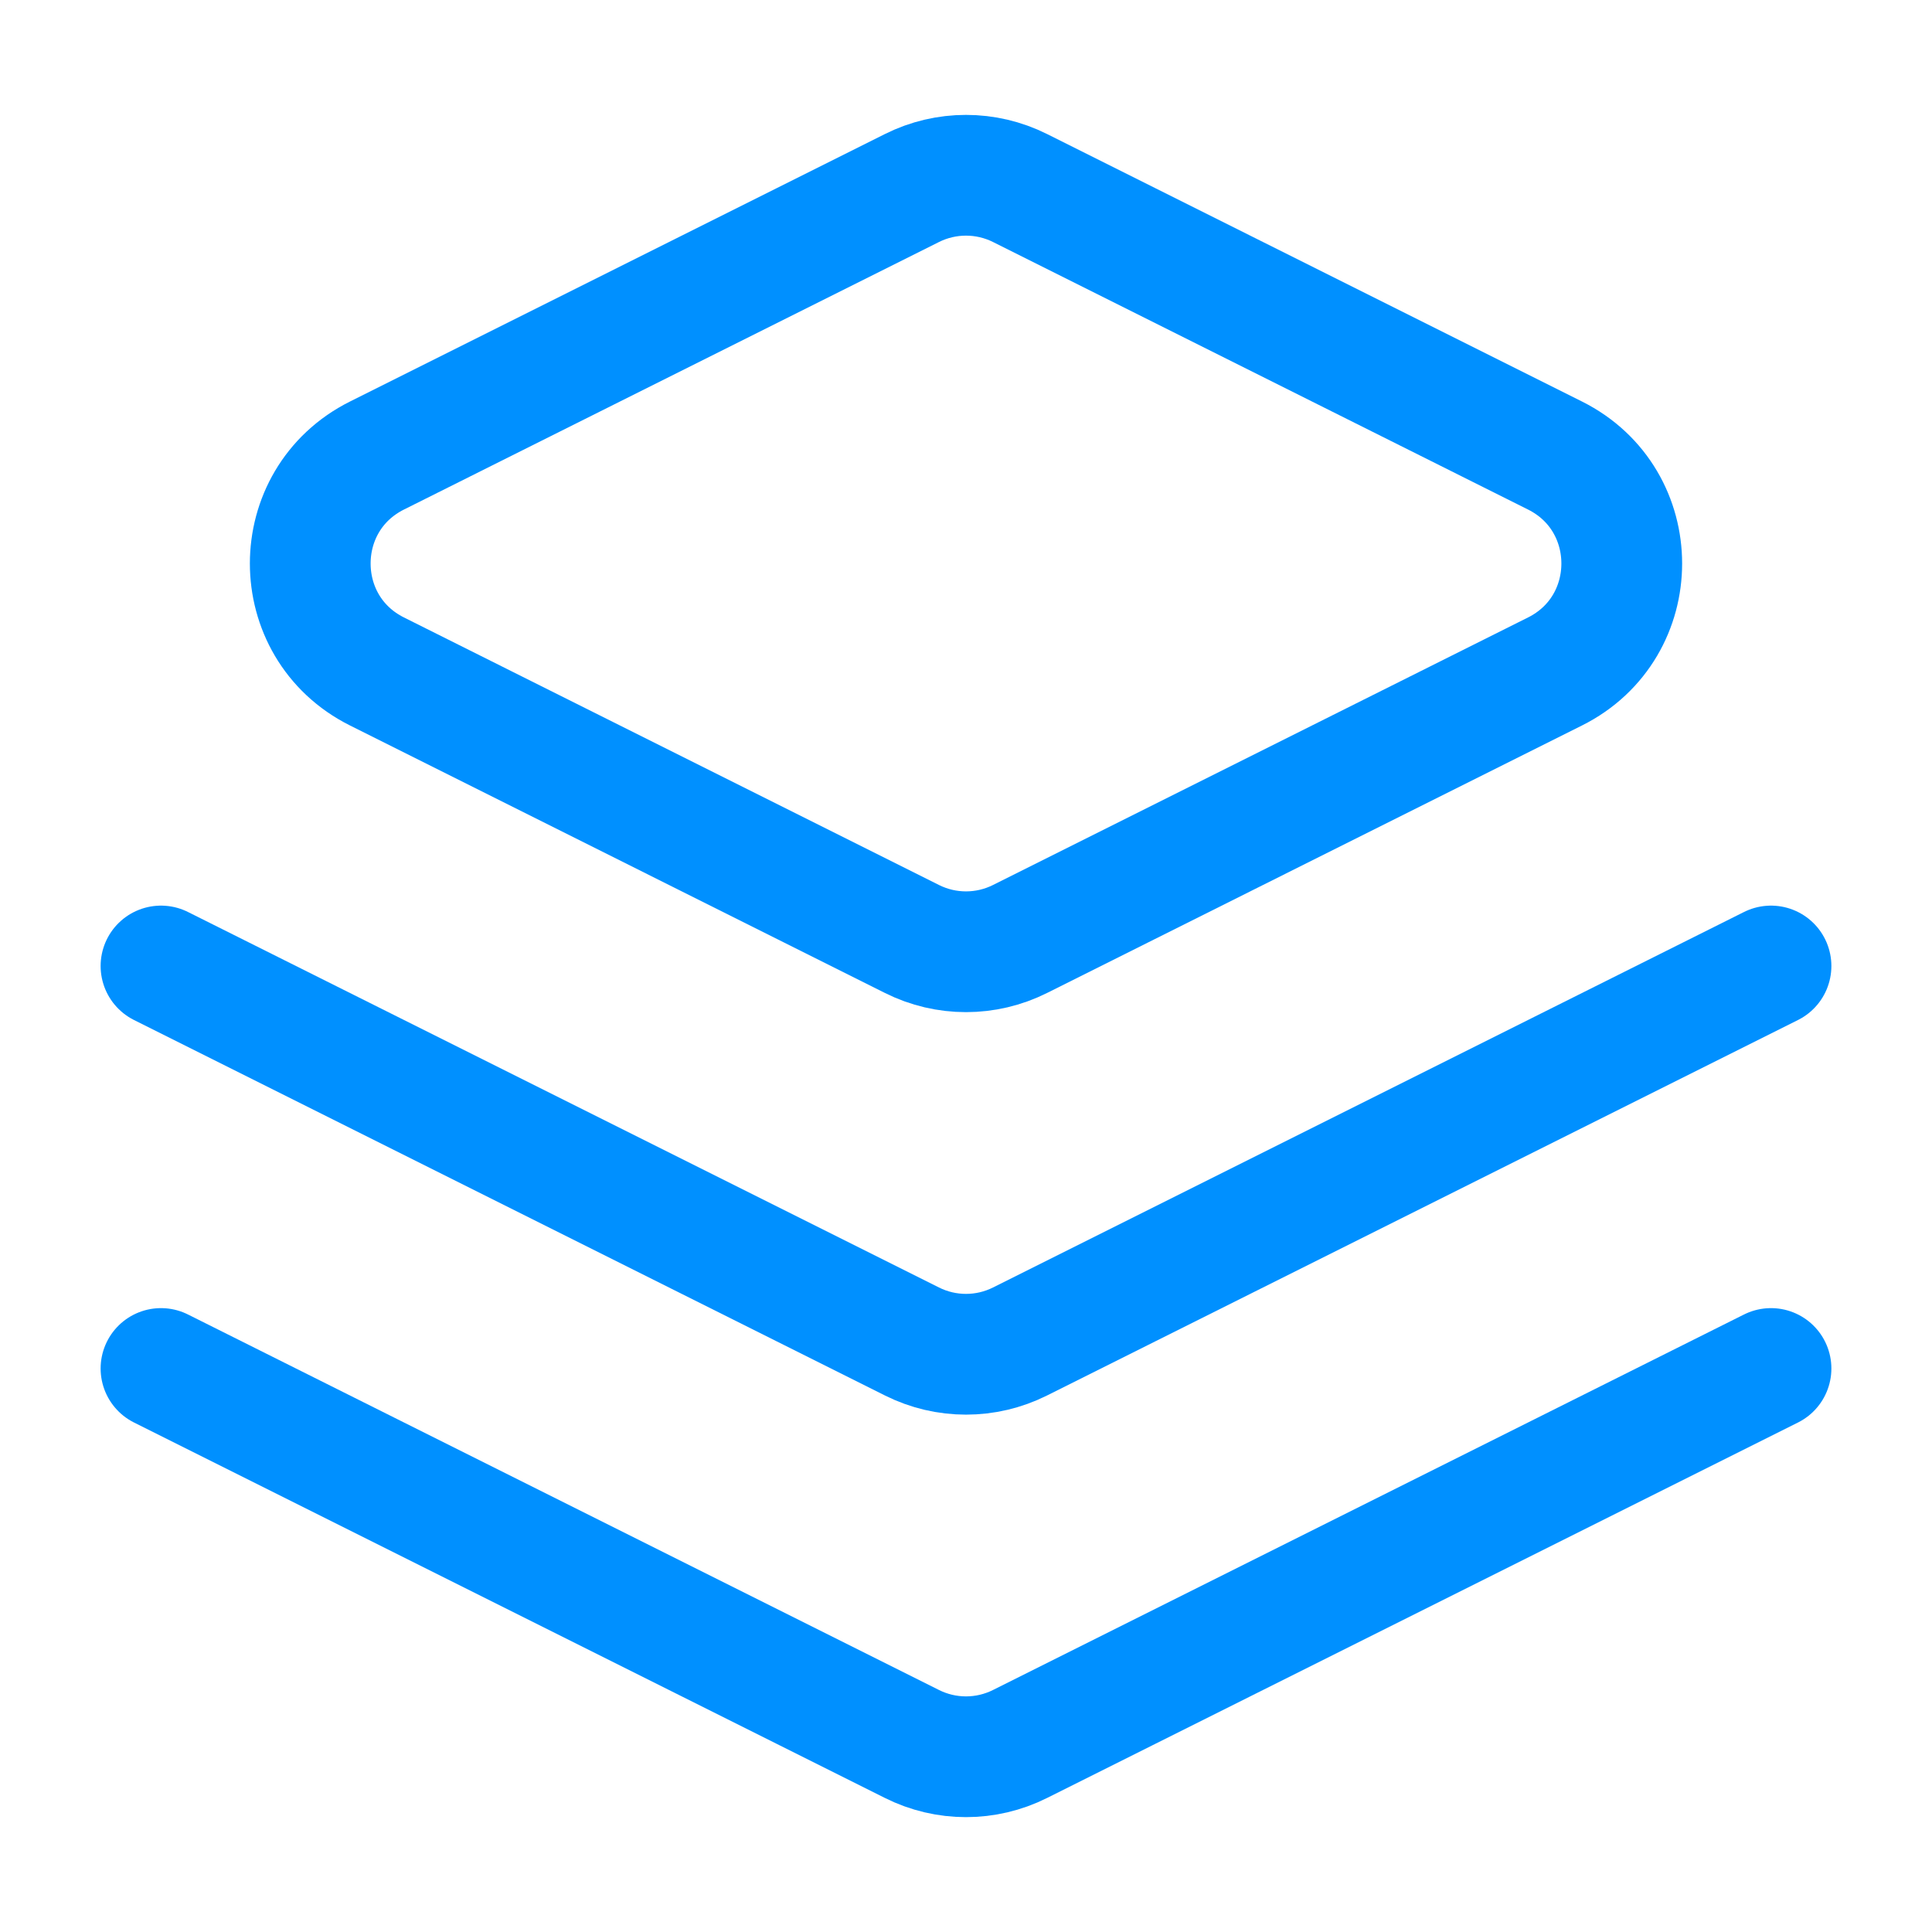 <svg xmlns="http://www.w3.org/2000/svg" width="48" height="48" viewBox="0 0 48 48" fill="none"><path d="M25.342 4.671C24.497 4.249 23.503 4.249 22.658 4.671L9.367 11.317C7.155 12.422 7.155 15.578 9.367 16.683L22.658 23.329C23.503 23.752 24.497 23.752 25.342 23.329L38.633 16.683C40.845 15.578 40.845 12.422 38.633 11.317L25.342 4.671Z" stroke="#0090FF" stroke-width="3" stroke-linecap="round" stroke-linejoin="round"></path><path d="M4 34L22.658 43.329C23.503 43.752 24.497 43.752 25.342 43.329L44 34" stroke="#0090FF" stroke-width="3" stroke-linecap="round" stroke-linejoin="round"></path><path d="M4 24L22.658 33.329C23.503 33.752 24.497 33.752 25.342 33.329L44 24" stroke="#0090FF" stroke-width="3" stroke-linecap="round" stroke-linejoin="round"></path></svg>